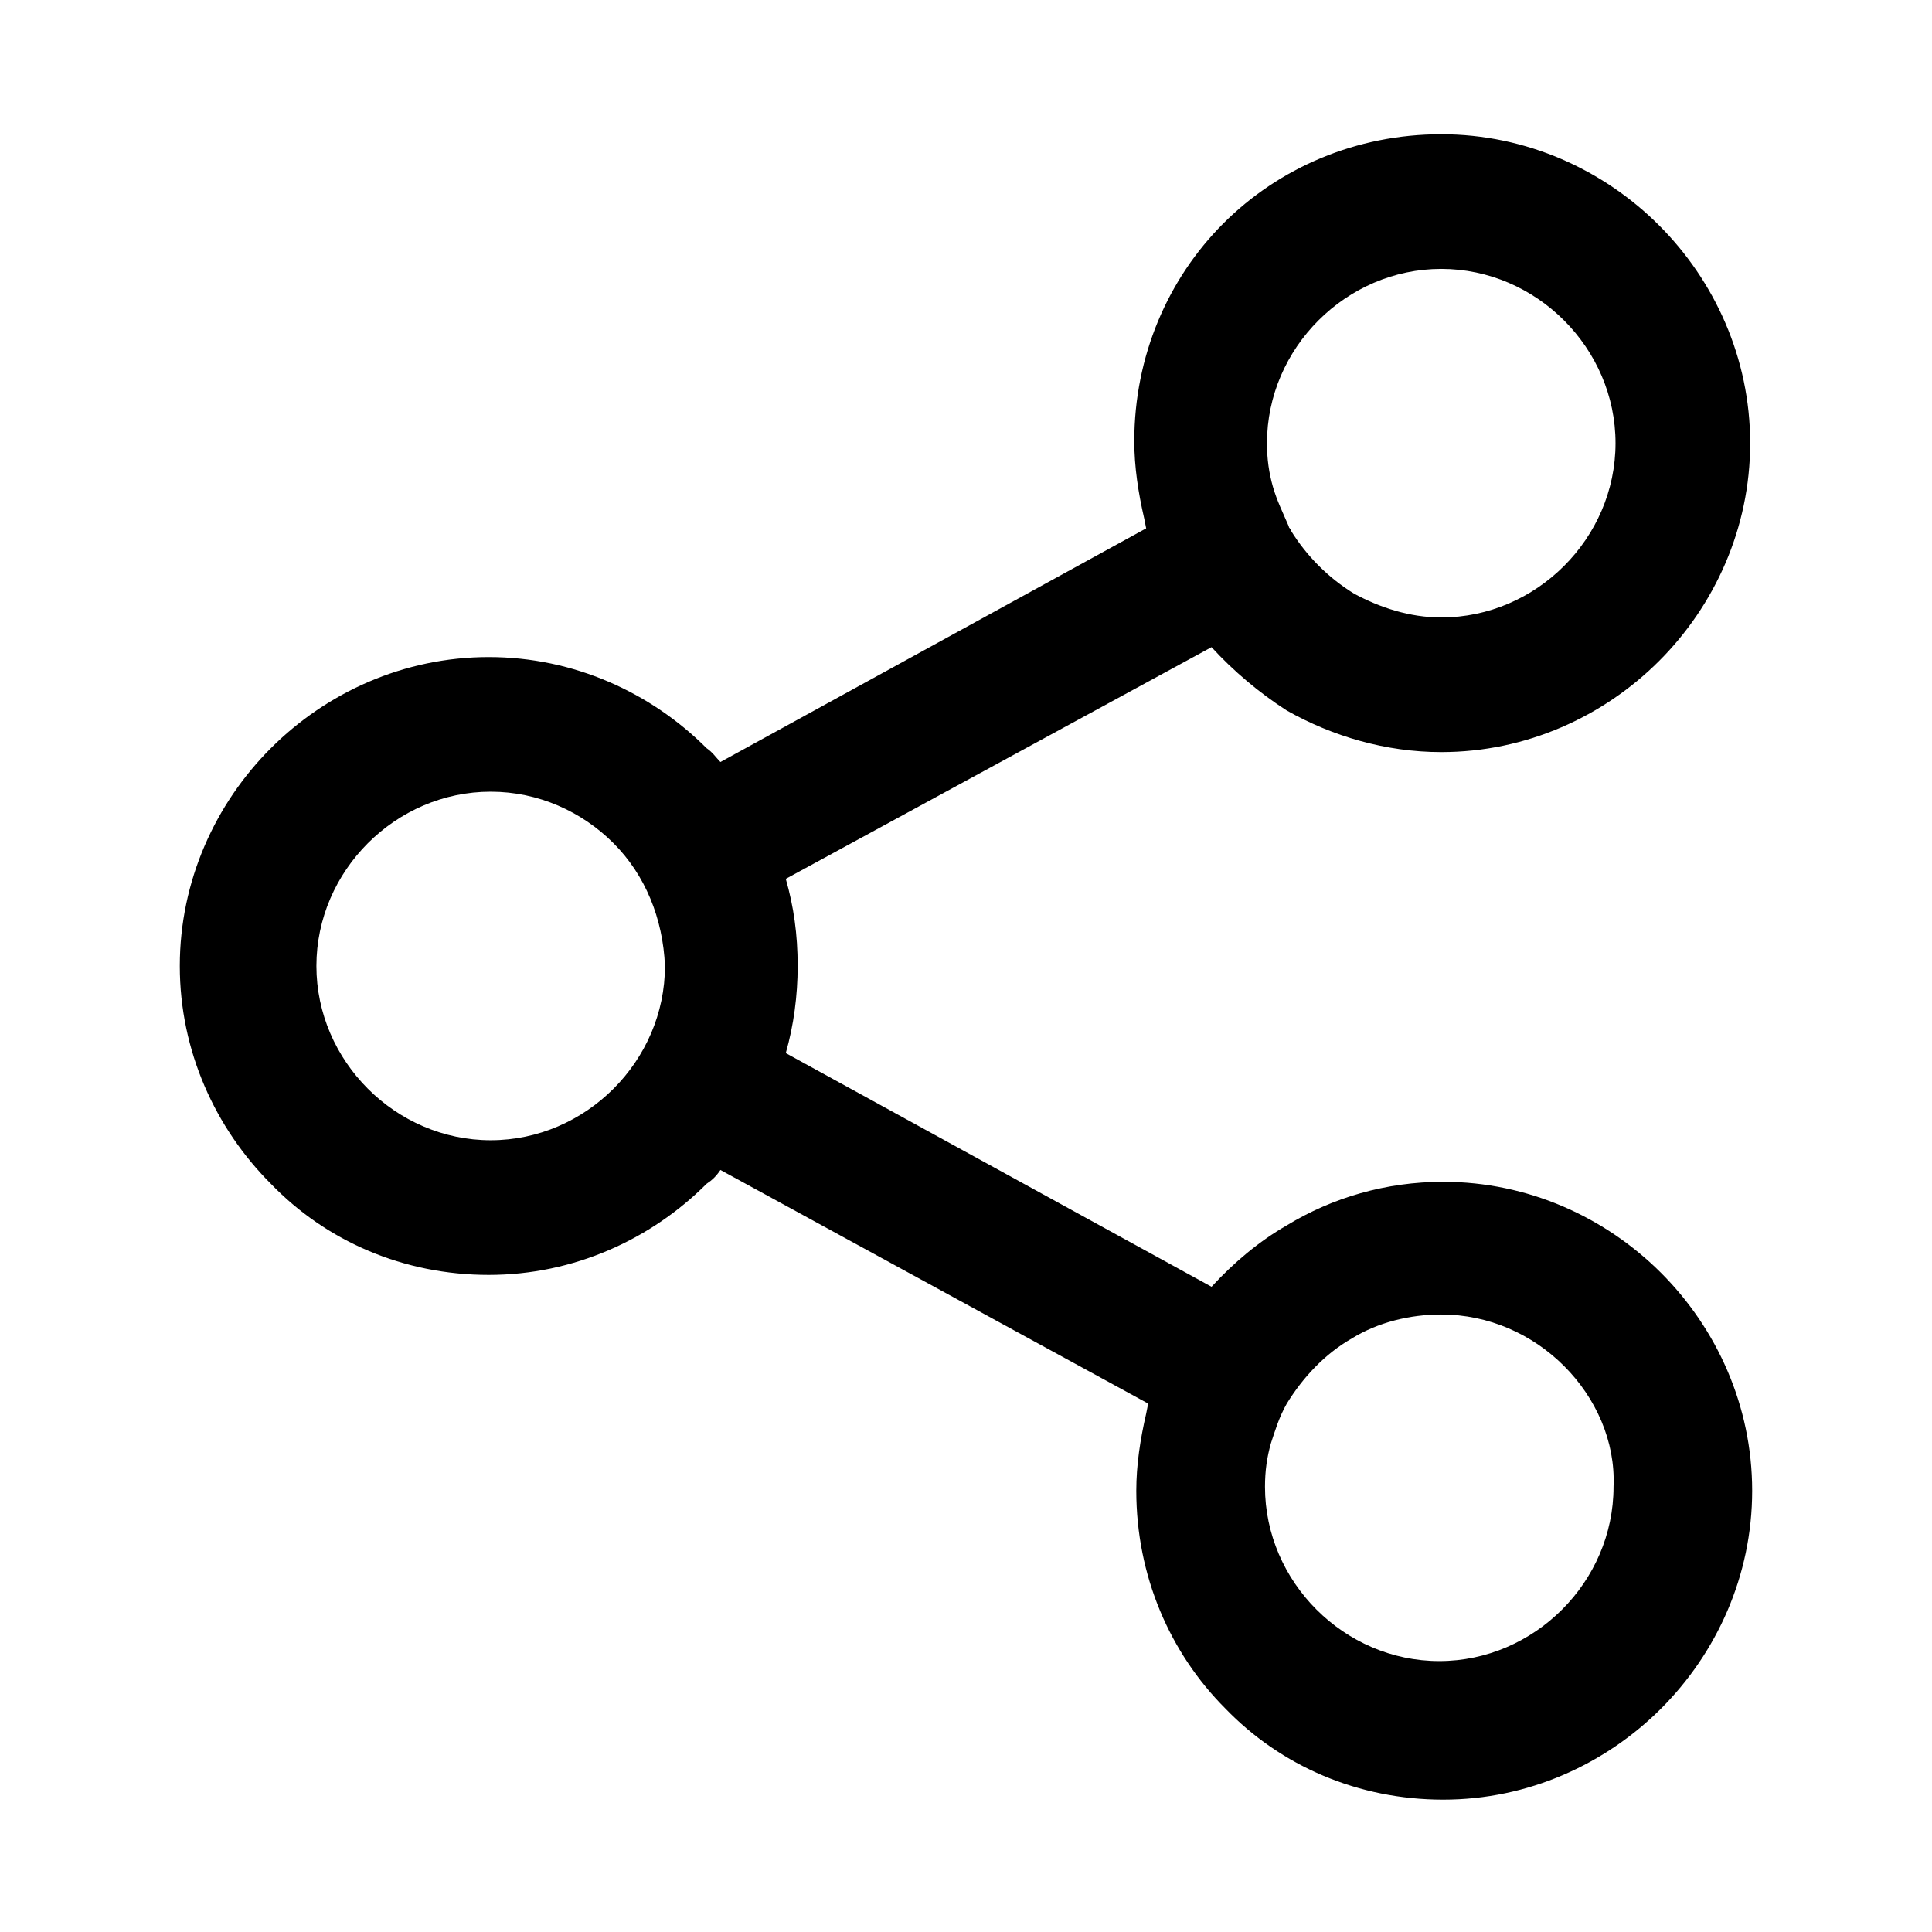 <?xml version="1.0" encoding="UTF-8"?>
<!-- The Best Svg Icon site in the world: iconSvg.co, Visit us! https://iconsvg.co -->
<svg fill="#000000" width="800px" height="800px" version="1.1" viewBox="144 144 512 512" xmlns="http://www.w3.org/2000/svg">
 <path d="m485.54 283.49c0 0.523 0.523 0.523 0.523 1.051 4.199 6.824 9.973 12.594 16.793 16.793 6.824 3.672 14.695 6.297 23.09 6.297 12.594 0 24.141-5.246 32.539-13.645 8.398-8.398 13.645-19.941 13.645-32.539 0-12.594-5.246-24.141-13.645-32.539-8.398-8.398-19.941-13.645-32.539-13.645-12.594 0-24.141 5.246-32.539 13.645-8.398 8.398-13.645 19.941-13.645 32.539 0 4.199 0.523 7.871 1.574 11.547 1.051 3.676 2.625 6.824 4.203 10.496zm-20.469 32.012-112.83 61.402c2.098 7.348 3.148 14.695 3.148 23.09 0 7.871-1.051 15.742-3.148 23.09l112.83 61.926c5.773-6.297 12.594-12.07 19.941-16.27 12.07-7.348 26.238-11.547 41.461-11.547 22.566 0 43.035 9.445 57.727 24.141 14.695 14.695 24.141 35.16 24.141 57.727s-9.445 43.035-24.141 57.727c-14.695 14.695-35.16 24.141-57.727 24.141-22.566 0-43.035-8.922-57.727-24.141-14.695-14.695-23.617-35.16-23.617-57.727 0-6.824 1.051-13.645 2.625-20.469l0.523-2.625-113.36-61.914c-1.051 1.574-2.098 2.625-3.672 3.672-14.695 14.695-35.16 24.141-57.727 24.141-22.566 0-43.035-8.922-57.727-24.141-14.695-14.695-24.141-35.16-24.141-57.727s9.445-43.035 24.141-57.727c14.695-14.695 35.16-24.141 57.727-24.141 22.566 0 43.035 9.445 57.727 24.141 1.574 1.051 2.625 2.625 3.672 3.672l112.83-61.926-0.523-2.625c-1.574-6.824-2.625-13.645-2.625-20.469 0-22.566 8.922-43.035 23.617-57.727 14.695-14.695 35.16-23.617 57.727-23.617 22.566 0 43.035 9.445 57.727 24.141 14.695 14.695 24.141 35.16 24.141 57.727 0 22.566-9.445 43.035-24.141 57.727-14.695 14.695-35.16 24.141-57.727 24.141-14.695 0-28.863-4.199-40.934-11.02-7.348-4.723-14.168-10.492-19.941-16.793zm93.414 190.5c-8.398-8.398-19.941-13.645-32.539-13.645-8.398 0-16.793 2.098-23.617 6.297-7.348 4.199-13.121 10.496-17.32 17.32-2.098 3.672-3.148 7.348-4.199 10.496-1.051 3.672-1.574 7.348-1.574 11.547 0 12.594 5.246 24.141 13.645 32.539 8.398 8.398 19.941 13.645 32.539 13.645 12.594 0 24.141-5.246 32.539-13.645 8.398-8.398 13.645-19.941 13.645-32.539 0.527-12.074-4.719-23.617-13.117-32.016zm-251.91-138.55c-8.398-8.398-19.941-13.645-32.539-13.645-12.594 0-24.141 5.246-32.539 13.645-8.398 8.398-13.645 19.941-13.645 32.539 0 12.594 5.246 24.141 13.645 32.539 8.398 8.398 19.941 13.645 32.539 13.645 12.594 0 24.141-5.246 32.539-13.645 8.398-8.398 13.645-19.941 13.645-32.539-0.523-12.598-5.246-24.141-13.645-32.539z"/>
</svg>